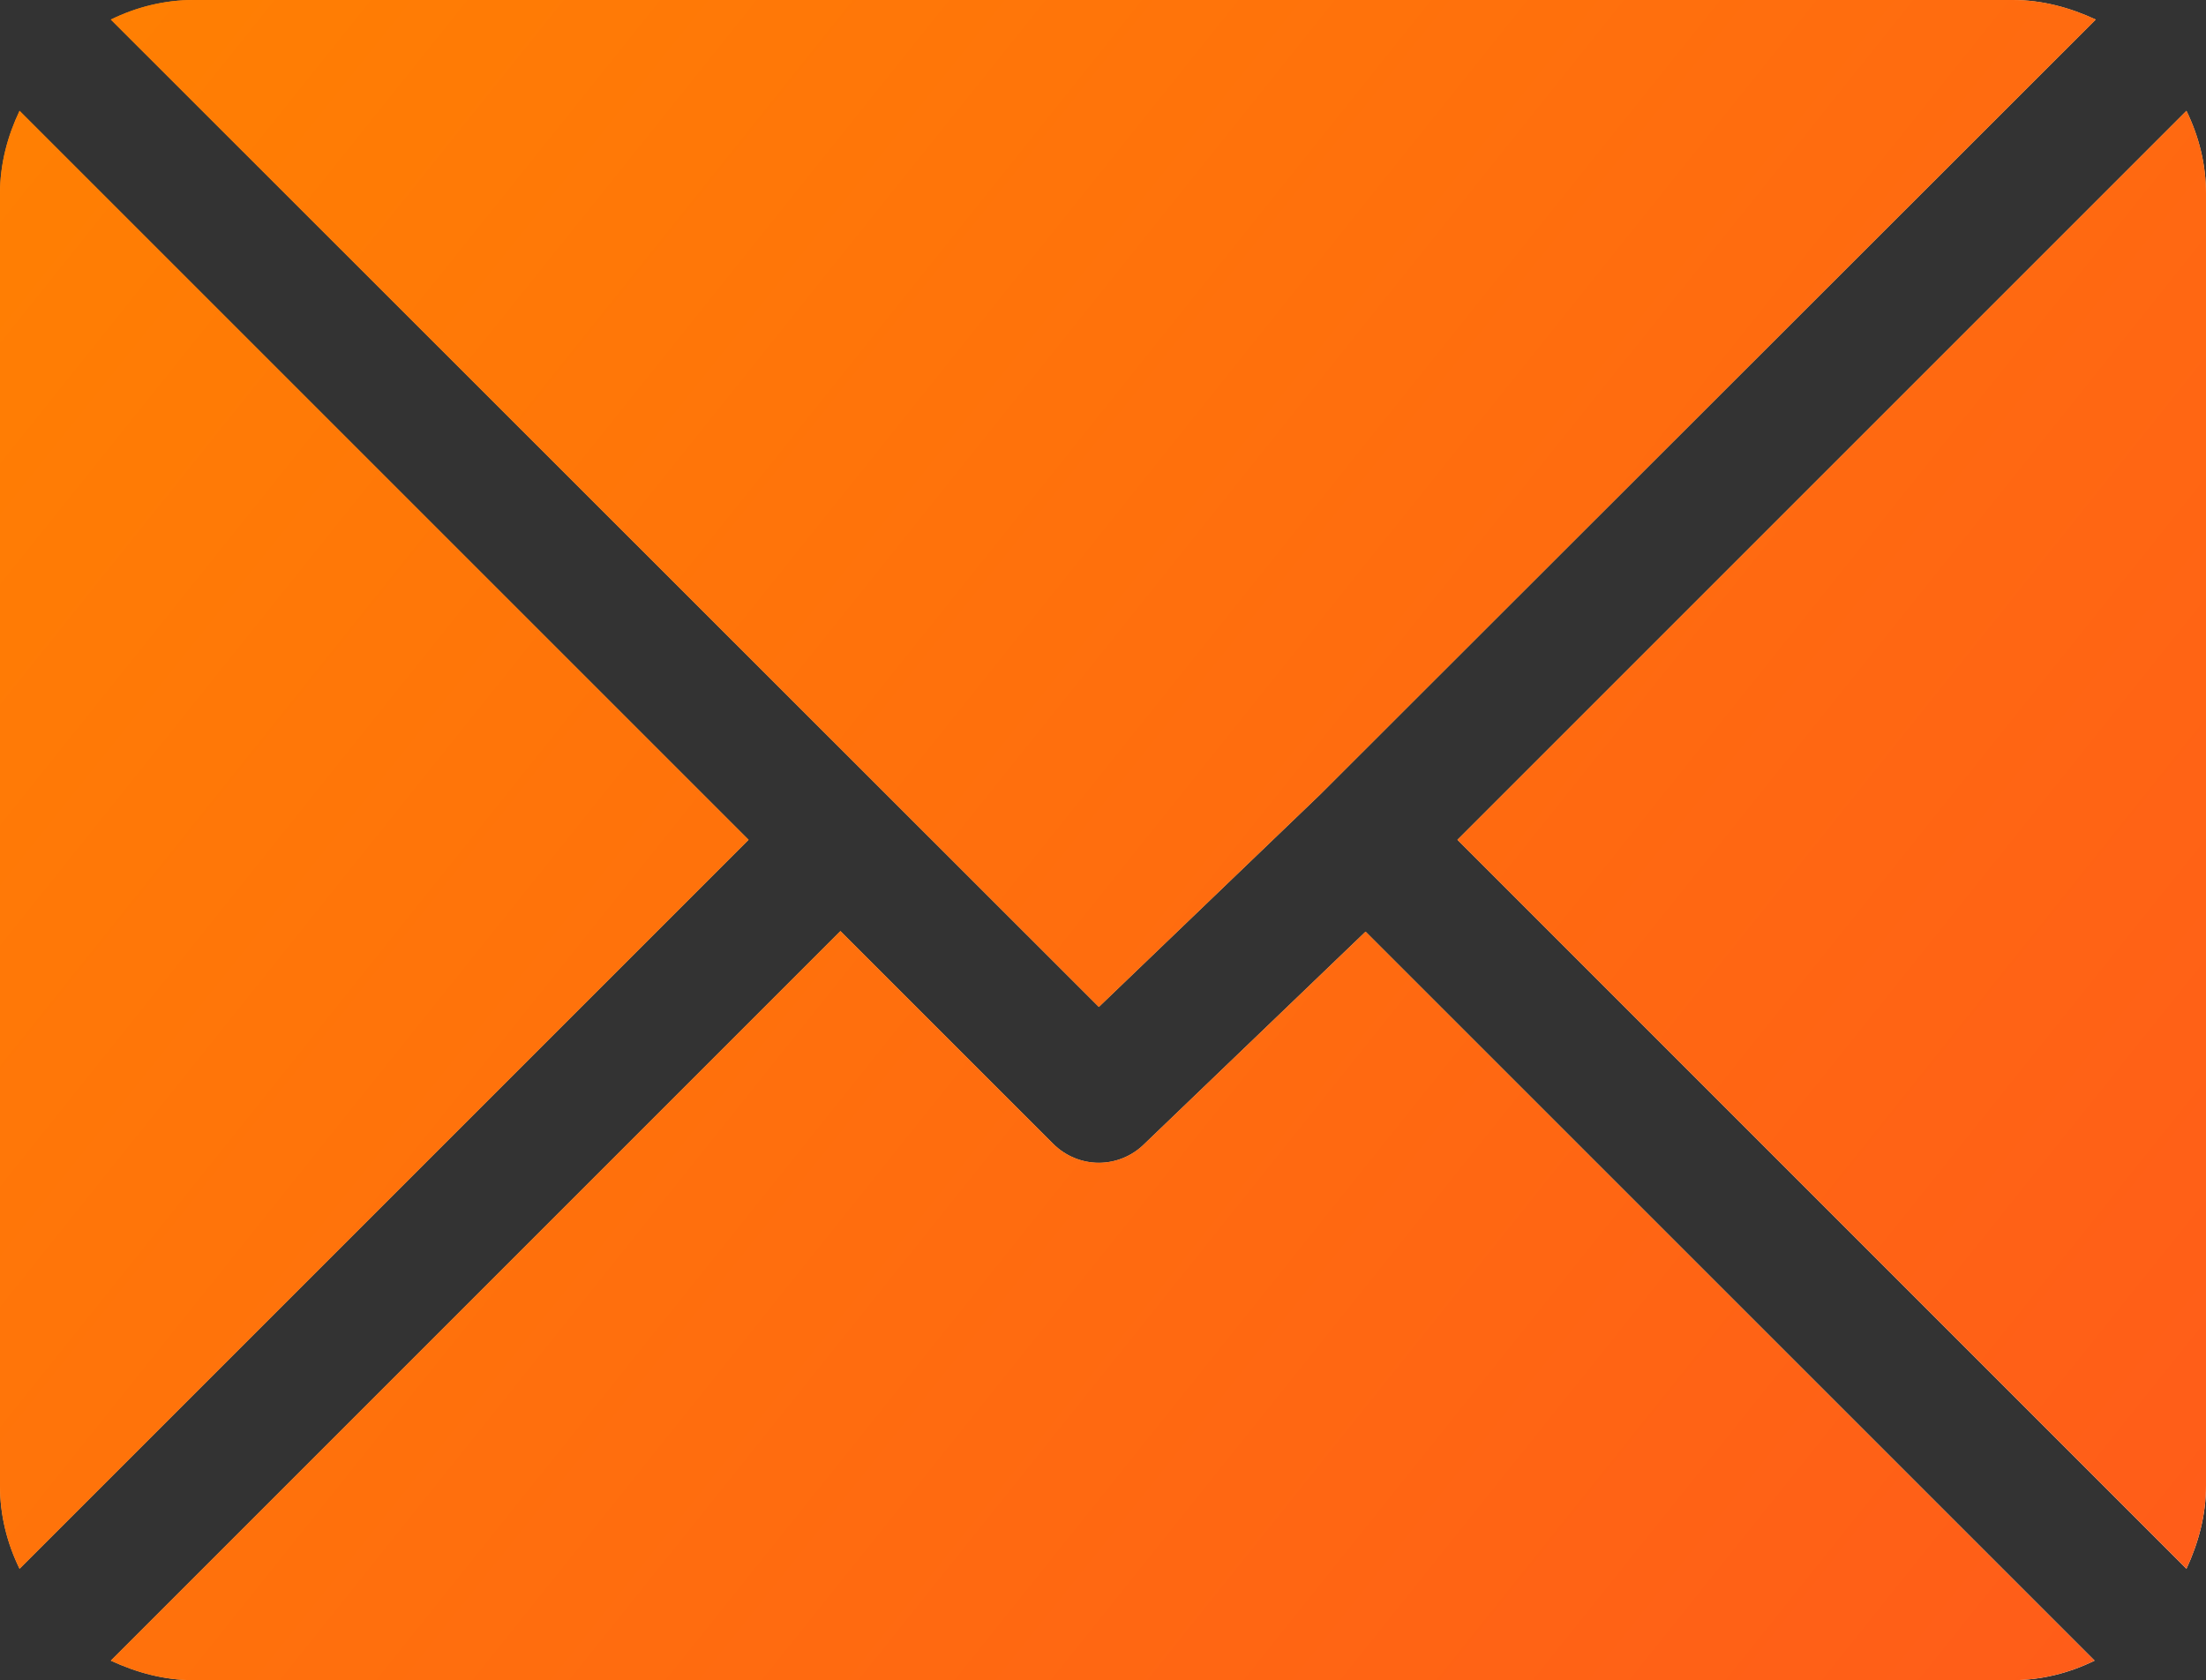 <?xml version="1.0" encoding="UTF-8" standalone="no"?>
<!-- Generator: Adobe Illustrator 22.0.1, SVG Export Plug-In . SVG Version: 6.00 Build 0)  -->

<svg
   xmlns:dc="http://purl.org/dc/elements/1.1/"
   xmlns:cc="http://creativecommons.org/ns#"
   xmlns:rdf="http://www.w3.org/1999/02/22-rdf-syntax-ns#"
   xmlns:svg="http://www.w3.org/2000/svg"
   xmlns="http://www.w3.org/2000/svg"
   xmlns:xlink="http://www.w3.org/1999/xlink"
   xmlns:sodipodi="http://sodipodi.sourceforge.net/DTD/sodipodi-0.dtd"
   xmlns:inkscape="http://www.inkscape.org/namespaces/inkscape"
   version="1.1"
   id="Слой_1"
   x="0px"
   y="0px"
   viewBox="0 0 372.2 283.5"
   xml:space="preserve"
   sodipodi:docname="envelop.svg"
   width="372.2"
   height="283.5"
   inkscape:version="0.92.1 r15371"><rect x="0" y="0" width="372.2" height="283.5" fill="#333333" stroke="none"/><defs
     id="defs37" /><sodipodi:namedview
     pagecolor="#ffffff"
     bordercolor="#666666"
     borderopacity="1"
     objecttolerance="10"
     gridtolerance="10"
     guidetolerance="10"
     inkscape:pageopacity="0"
     inkscape:pageshadow="2"
     inkscape:window-width="640"
     inkscape:window-height="480"
     id="namedview35"
     showgrid="false"
     inkscape:zoom="0.472"
     inkscape:cx="186.1"
     inkscape:cy="141.8"
     inkscape:window-x="0"
     inkscape:window-y="0"
     inkscape:window-maximized="0"
     inkscape:current-layer="Слой_1" /><style
     type="text/css"
     id="style2">
	.st0{clip-path:url(#SVGID_2_);fill:url(#SVGID_3_);}
	.st1{clip-path:url(#SVGID_5_);fill:url(#SVGID_6_);}
</style><g
     id="g17"
     transform="translate(-63.9,-108.3)"><defs
       id="defs5"><path
         id="SVGID_1_"
         d="m 82.6,388.5 c 4.3,2 9,3.3 14,3.3 h 306.7 c 5,0 9.7,-1.2 14,-3.3 l -123,-123 -37.3,35.8 c -2.1,2.1 -4.9,3.2 -7.7,3.2 -2.8,0 -5.6,-1.1 -7.7,-3.2 L 205.7,265.4 Z M 309.8,250 l 123,123 c 2,-4.3 3.3,-9 3.3,-14 V 141 c 0,-5 -1.2,-9.7 -3.3,-14 z M 63.9,141 v 218 c 0,5 1.2,9.7 3.3,14 l 123,-123 -123,-123 c -2,4.2 -3.3,8.9 -3.3,14 m 32.7,-32.7 c -5,0 -9.7,1.2 -14,3.3 l 166.7,166.6 37.4,-35.9 c 0,0 0,0 0,0 0,0 0,0 0,0 L 417.5,111.6 c -4.3,-2 -9,-3.3 -14,-3.3 z"
         inkscape:connector-curvature="0" /></defs><clipPath
       id="SVGID_2_"><use
         xlink:href="#SVGID_1_"
         style="overflow:visible"
         id="use7"
         x="0"
         y="0"
         width="100%"
         height="100%" /></clipPath><linearGradient
       id="SVGID_3_"
       gradientUnits="userSpaceOnUse"
       x1="0"
       y1="500"
       x2="1"
       y2="500"
       gradientTransform="matrix(406.287,310.69,310.69,-406.287,-155310.25,203228.92)"><stop
         offset="0"
         style="stop-color:#FF8300"
         id="stop10" /><stop
         offset="1"
         style="stop-color:#FEFEFE"
         id="stop12" /></linearGradient><polygon
       class="st0"
       points="298.8,571.3 -72.9,287.1 201.2,-71.3 572.9,212.9 "
       clip-path="url(#SVGID_2_)"
       id="polygon15"
       style="fill:url(#SVGID_3_)" /></g><g
     id="g32"
     transform="translate(-63.9,-108.3)"><defs
       id="defs20"><path
         id="SVGID_4_"
         d="m 82.6,388.5 c 4.3,2 9,3.3 14,3.3 h 306.7 c 5,0 9.7,-1.2 14,-3.3 l -123,-123 -37.3,35.8 c -2.1,2.1 -4.9,3.2 -7.7,3.2 -2.8,0 -5.6,-1.1 -7.7,-3.2 L 205.7,265.4 Z M 309.8,250 l 123,123 c 2,-4.3 3.3,-9 3.3,-14 V 141 c 0,-5 -1.2,-9.7 -3.3,-14 z M 63.9,141 v 218 c 0,5 1.2,9.7 3.3,14 l 123,-123 -123,-123 c -2,4.2 -3.3,8.9 -3.3,14 m 32.7,-32.7 c -5,0 -9.7,1.2 -14,3.3 l 166.7,166.6 37.4,-35.9 c 0,0 0,0 0,0 0,0 0,0 0,0 L 417.5,111.6 c -4.3,-2 -9,-3.3 -14,-3.3 z"
         inkscape:connector-curvature="0" /></defs><clipPath
       id="SVGID_5_"><use
         xlink:href="#SVGID_4_"
         style="overflow:visible"
         id="use22"
         x="0"
         y="0"
         width="100%"
         height="100%" /></clipPath><linearGradient
       id="SVGID_6_"
       gradientUnits="userSpaceOnUse"
       x1="0"
       y1="500"
       x2="1"
       y2="500"
       gradientTransform="matrix(406.287,310.69,310.69,-406.287,-155310.25,203228.92)"><stop
         offset="0"
         style="stop-color:#FF8300"
         id="stop25" /><stop
         offset="1"
         style="stop-color:#FF5B1A"
         id="stop27" /></linearGradient><polygon
       class="st1"
       points="298.8,571.3 -72.9,287.1 201.2,-71.3 572.9,212.9 "
       clip-path="url(#SVGID_5_)"
       id="polygon30"
       style="fill:url(#SVGID_6_)" /></g></svg>